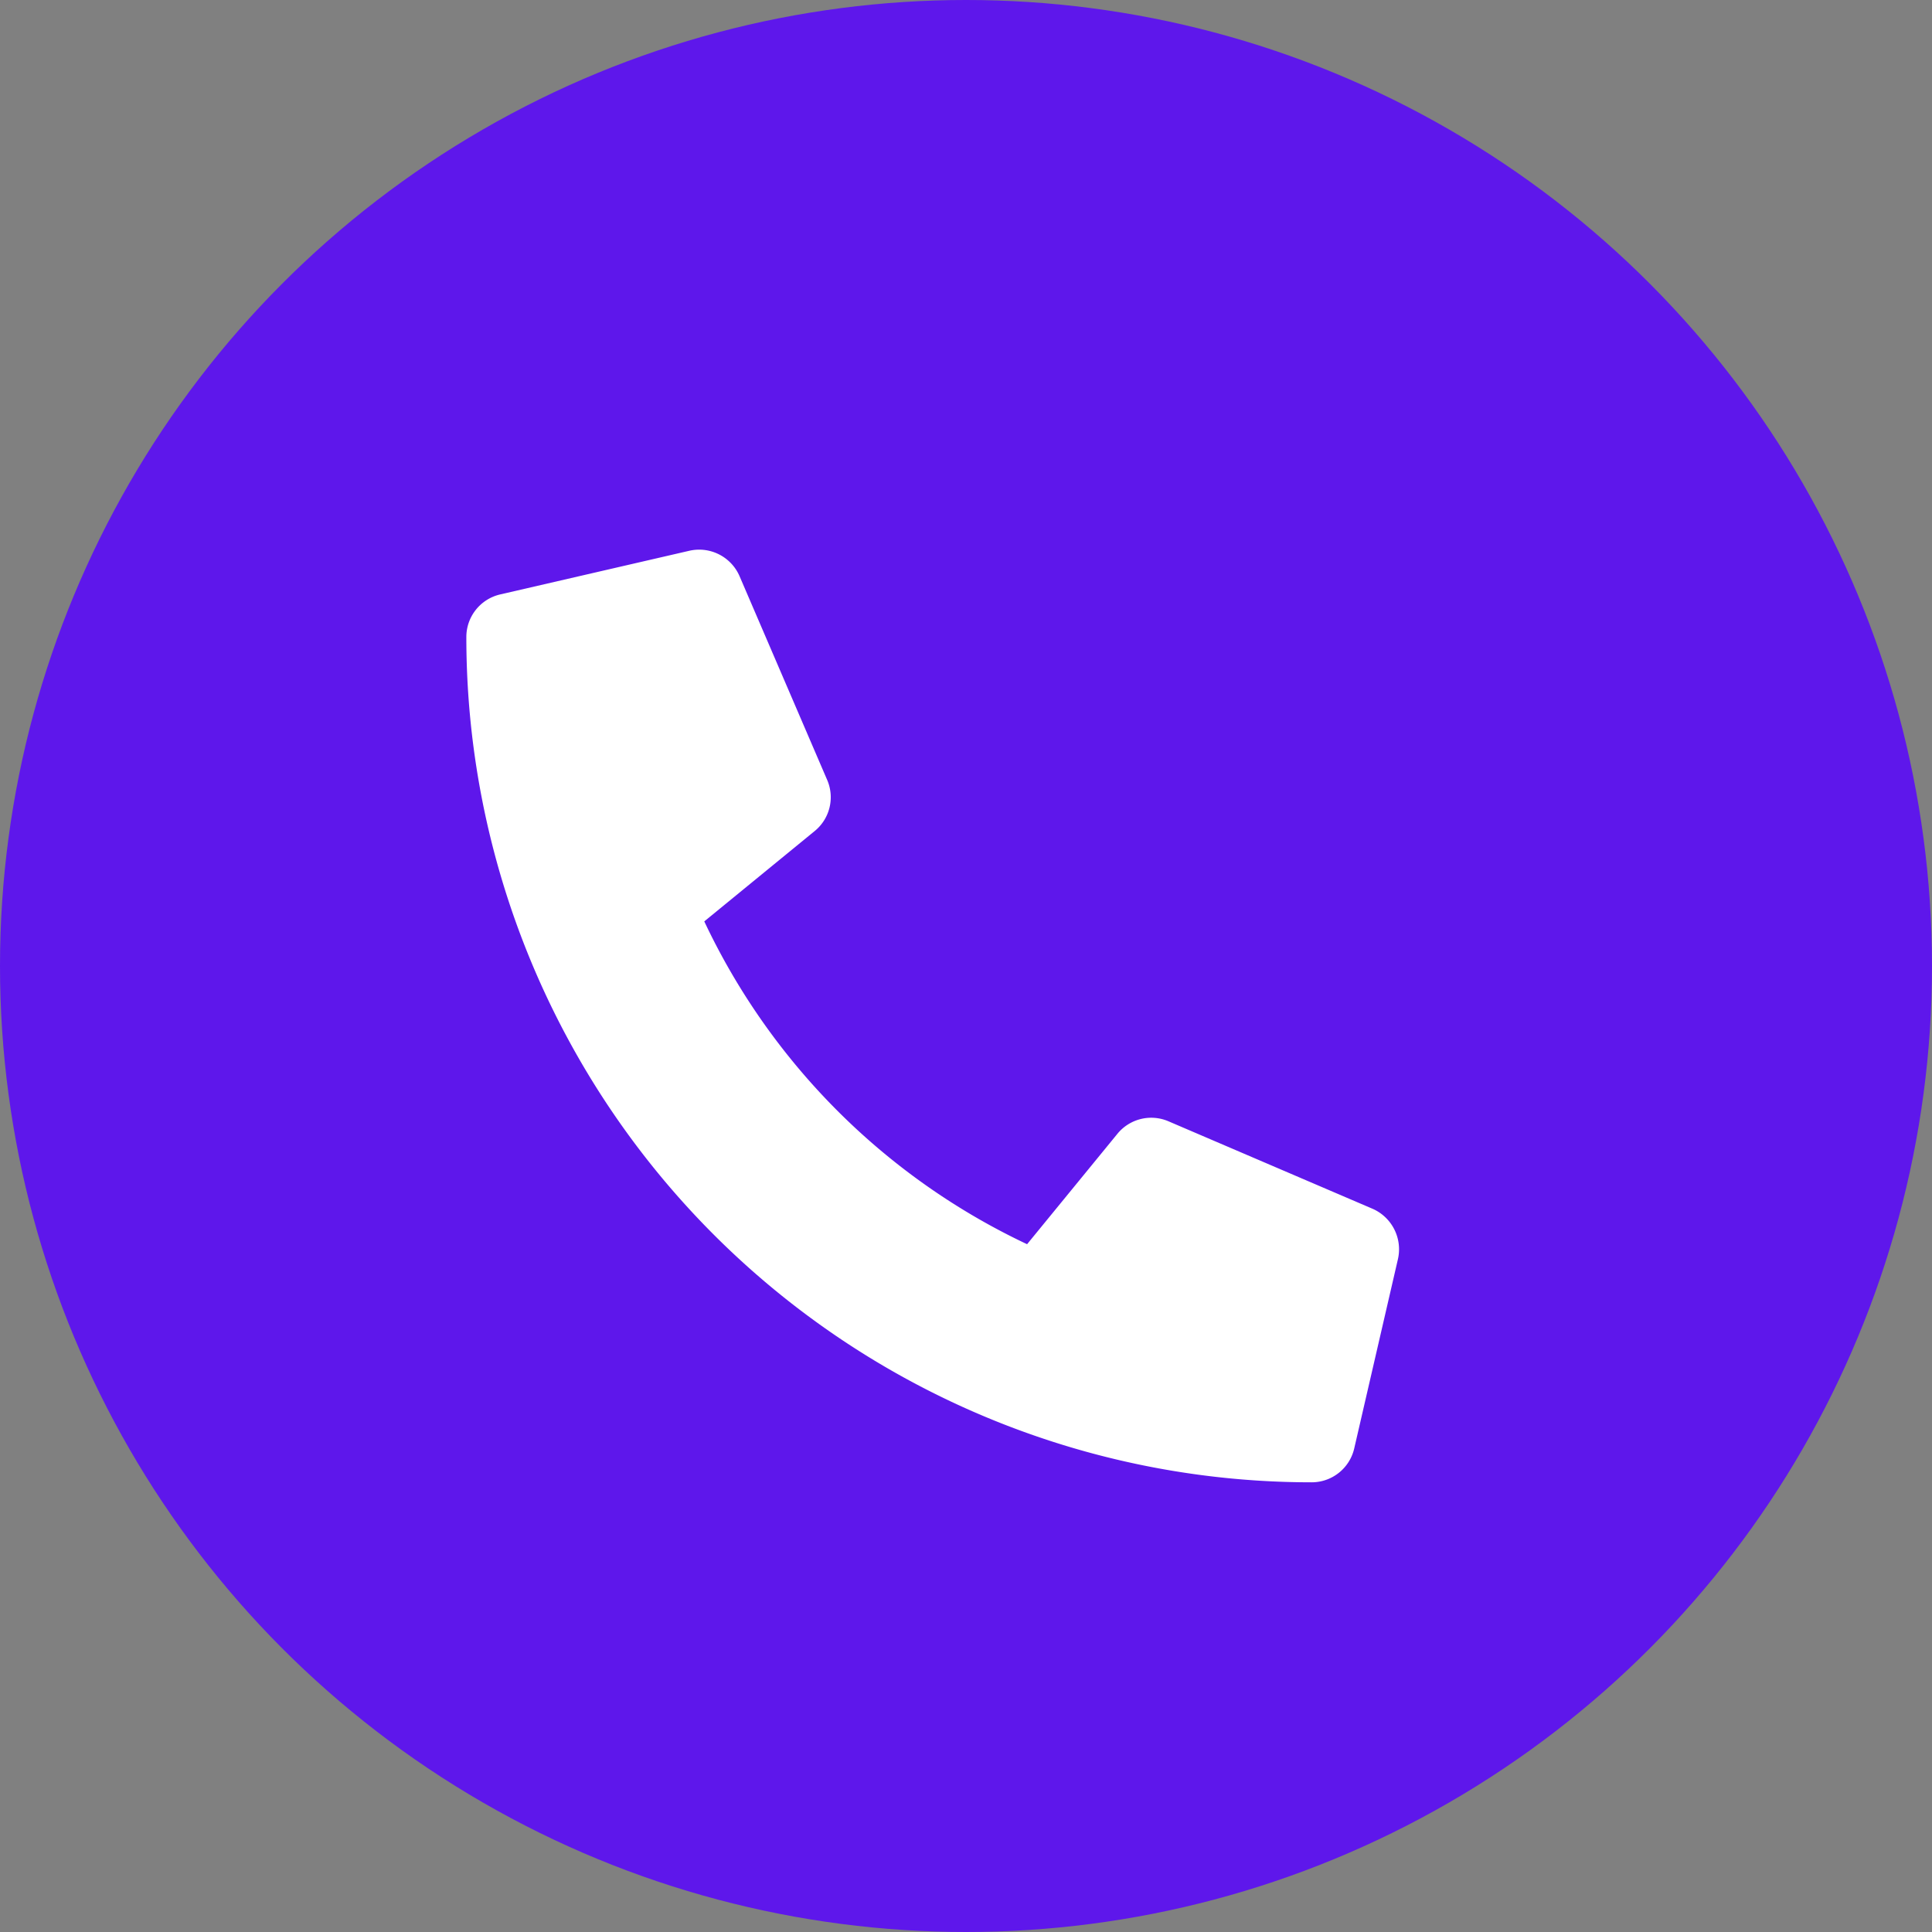 <svg xmlns="http://www.w3.org/2000/svg" width="58" height="58" viewBox="0 0 58 58"><rect x="0" y="0" width="58" height="58" fill="#808080" stroke="none"/><defs><style>.a{fill:#5e17eb;}.b{fill:#fff;}</style></defs><g transform="translate(-68 -973)"><circle class="a" cx="29" cy="29" r="29" transform="translate(68 973)"/><path class="b" d="M26.983,2.155,21.3,3.467a1.321,1.321,0,0,1-1.5-.76L17.166-3.418a1.309,1.309,0,0,1,.377-1.531l3.314-2.712a20.268,20.268,0,0,0-9.691-9.691L8.455-14.038a1.311,1.311,0,0,1-1.531.377L.8-16.286A1.328,1.328,0,0,1,.033-17.8l1.313-5.687A1.312,1.312,0,0,1,2.625-24.5,25.372,25.372,0,0,1,28,.875,1.311,1.311,0,0,1,26.983,2.155Z" transform="translate(110 993) rotate(180)"/></g></svg>